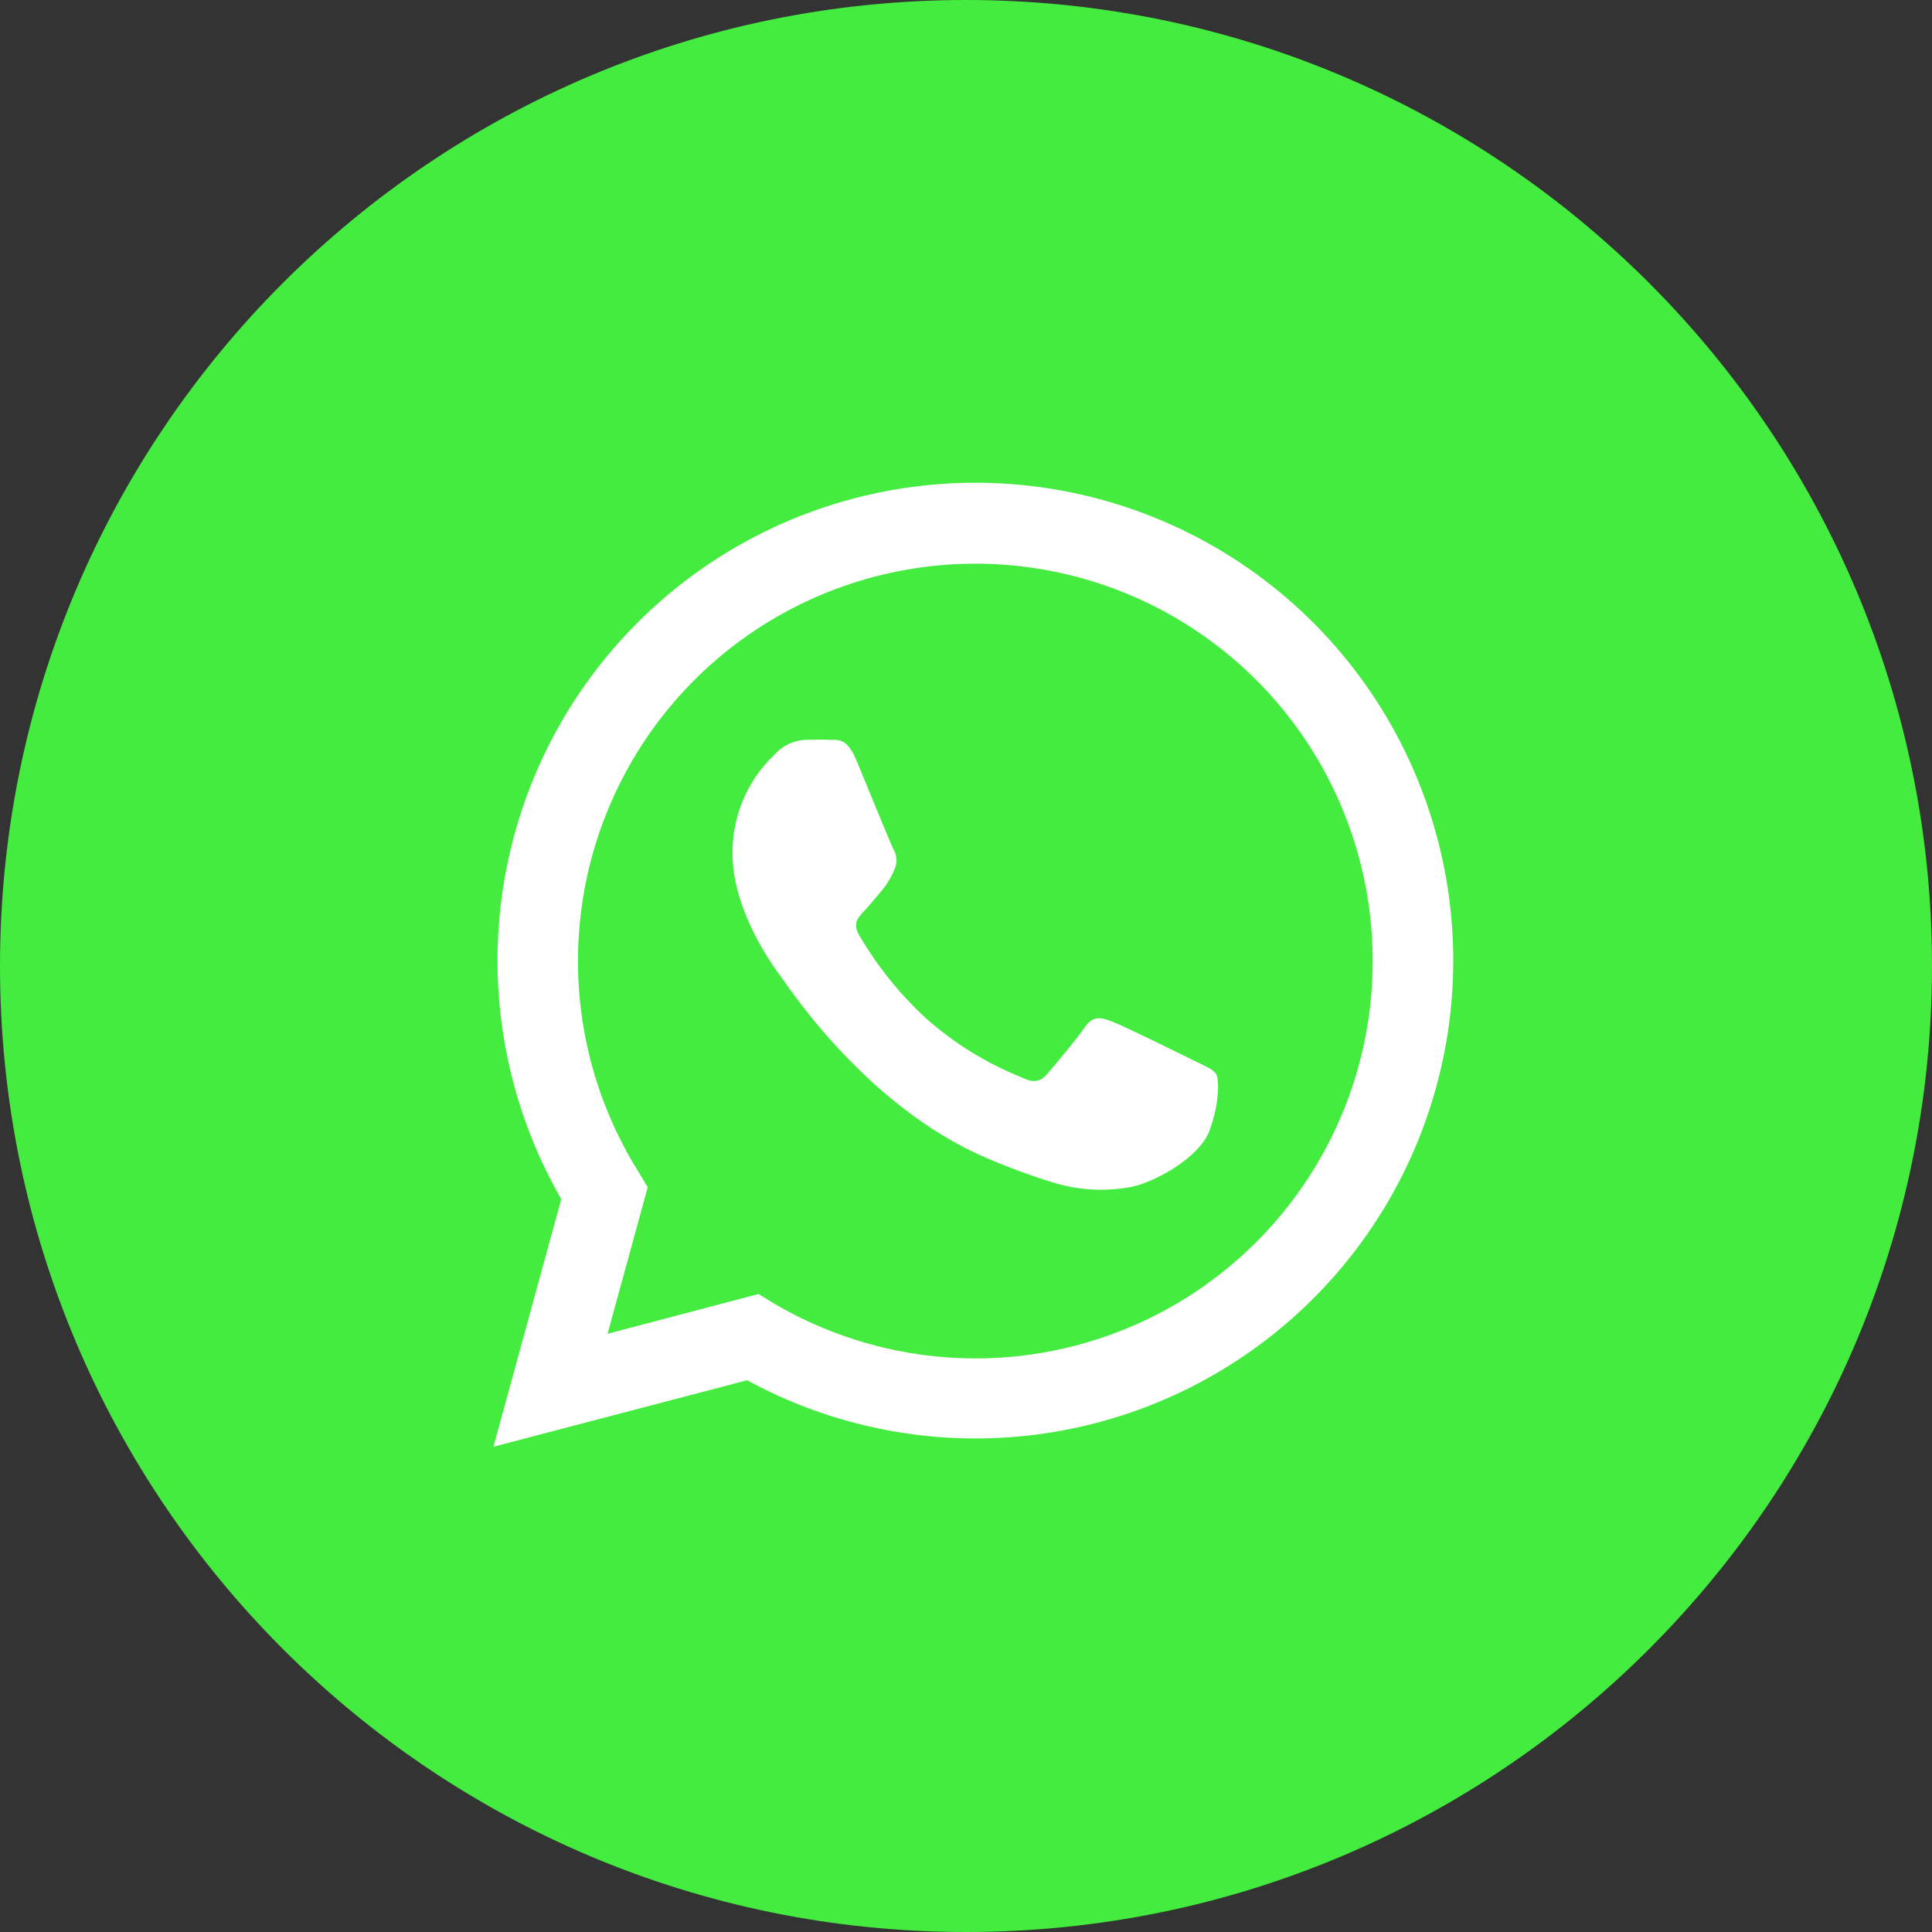 <?xml version="1.0" encoding="UTF-8"?> <svg xmlns="http://www.w3.org/2000/svg" width="160" height="160" viewBox="0 0 160 160" fill="none"><rect x="0" y="0" width="160" height="160" fill="#333333" stroke="none"/> <g clip-path="url(#clip0_182_329)"> <path d="M80 160C124.183 160 160 124.183 160 80C160 35.817 124.183 0 80 0C35.817 0 0 35.817 0 80C0 124.183 35.817 160 80 160Z" fill="#44FD40" fill-opacity="0.91"></path> <path d="M40.863 119.814L46.482 99.304C42.135 91.756 40.4 82.985 41.545 74.351C42.69 65.717 46.651 57.701 52.815 51.547C58.978 45.393 67 41.444 75.636 40.313C84.272 39.181 93.041 40.931 100.582 45.289C108.123 49.648 114.015 56.373 117.345 64.421C120.676 72.469 121.258 81.391 119.002 89.804C116.747 98.216 111.778 105.65 104.868 110.952C97.958 116.254 89.491 119.128 80.781 119.129C74.174 119.125 67.674 117.468 61.872 114.307L40.863 119.814ZM62.817 107.163L64.022 107.907C69.092 110.909 74.875 112.495 80.767 112.499C88.063 112.5 95.152 110.077 100.921 105.61C106.69 101.142 110.811 94.885 112.635 87.821C114.46 80.756 113.885 73.286 111.001 66.584C108.118 59.882 103.088 54.328 96.704 50.796C90.32 47.264 82.943 45.953 75.733 47.071C68.523 48.188 61.889 51.67 56.873 56.969C51.858 62.268 48.745 69.084 48.026 76.344C47.306 83.605 49.019 90.898 52.897 97.079L53.641 98.322L50.315 110.459L62.817 107.163Z" fill="white"></path> <path fill-rule="evenodd" clip-rule="evenodd" d="M100.718 88.96C100.473 88.543 99.81 88.297 98.82 87.806C97.831 87.315 92.971 84.919 92.063 84.584C91.155 84.249 90.501 84.093 89.831 85.082C89.161 86.072 87.278 88.297 86.705 88.96C86.132 89.622 85.544 89.704 84.562 89.205C81.661 88.04 78.985 86.381 76.651 84.301C74.489 82.301 72.636 79.991 71.152 77.447C70.571 76.457 71.085 75.959 71.583 75.43C72.082 74.902 72.573 74.269 73.072 73.696C73.481 73.197 73.814 72.641 74.061 72.044C74.192 71.771 74.252 71.47 74.238 71.167C74.224 70.865 74.135 70.57 73.98 70.31C73.734 69.819 71.747 64.952 70.928 62.973C70.11 60.993 69.314 61.306 68.696 61.269C68.078 61.231 67.46 61.269 66.806 61.269C66.297 61.277 65.796 61.392 65.334 61.606C64.873 61.82 64.461 62.128 64.126 62.511C63.017 63.564 62.136 64.834 61.541 66.243C60.945 67.651 60.648 69.168 60.666 70.697C60.666 75.564 64.208 80.268 64.707 80.93C65.206 81.592 71.68 91.579 81.6 95.858C83.442 96.653 85.325 97.349 87.241 97.942C89.259 98.555 91.391 98.69 93.47 98.336C95.368 98.054 99.319 95.94 100.167 93.633C101.016 91.326 100.964 89.369 100.718 88.96Z" fill="white"></path> </g> <defs> <clipPath id="clip0_182_329"> <rect width="40" height="40" fill="white" transform="scale(4)"></rect> </clipPath> </defs> </svg> 